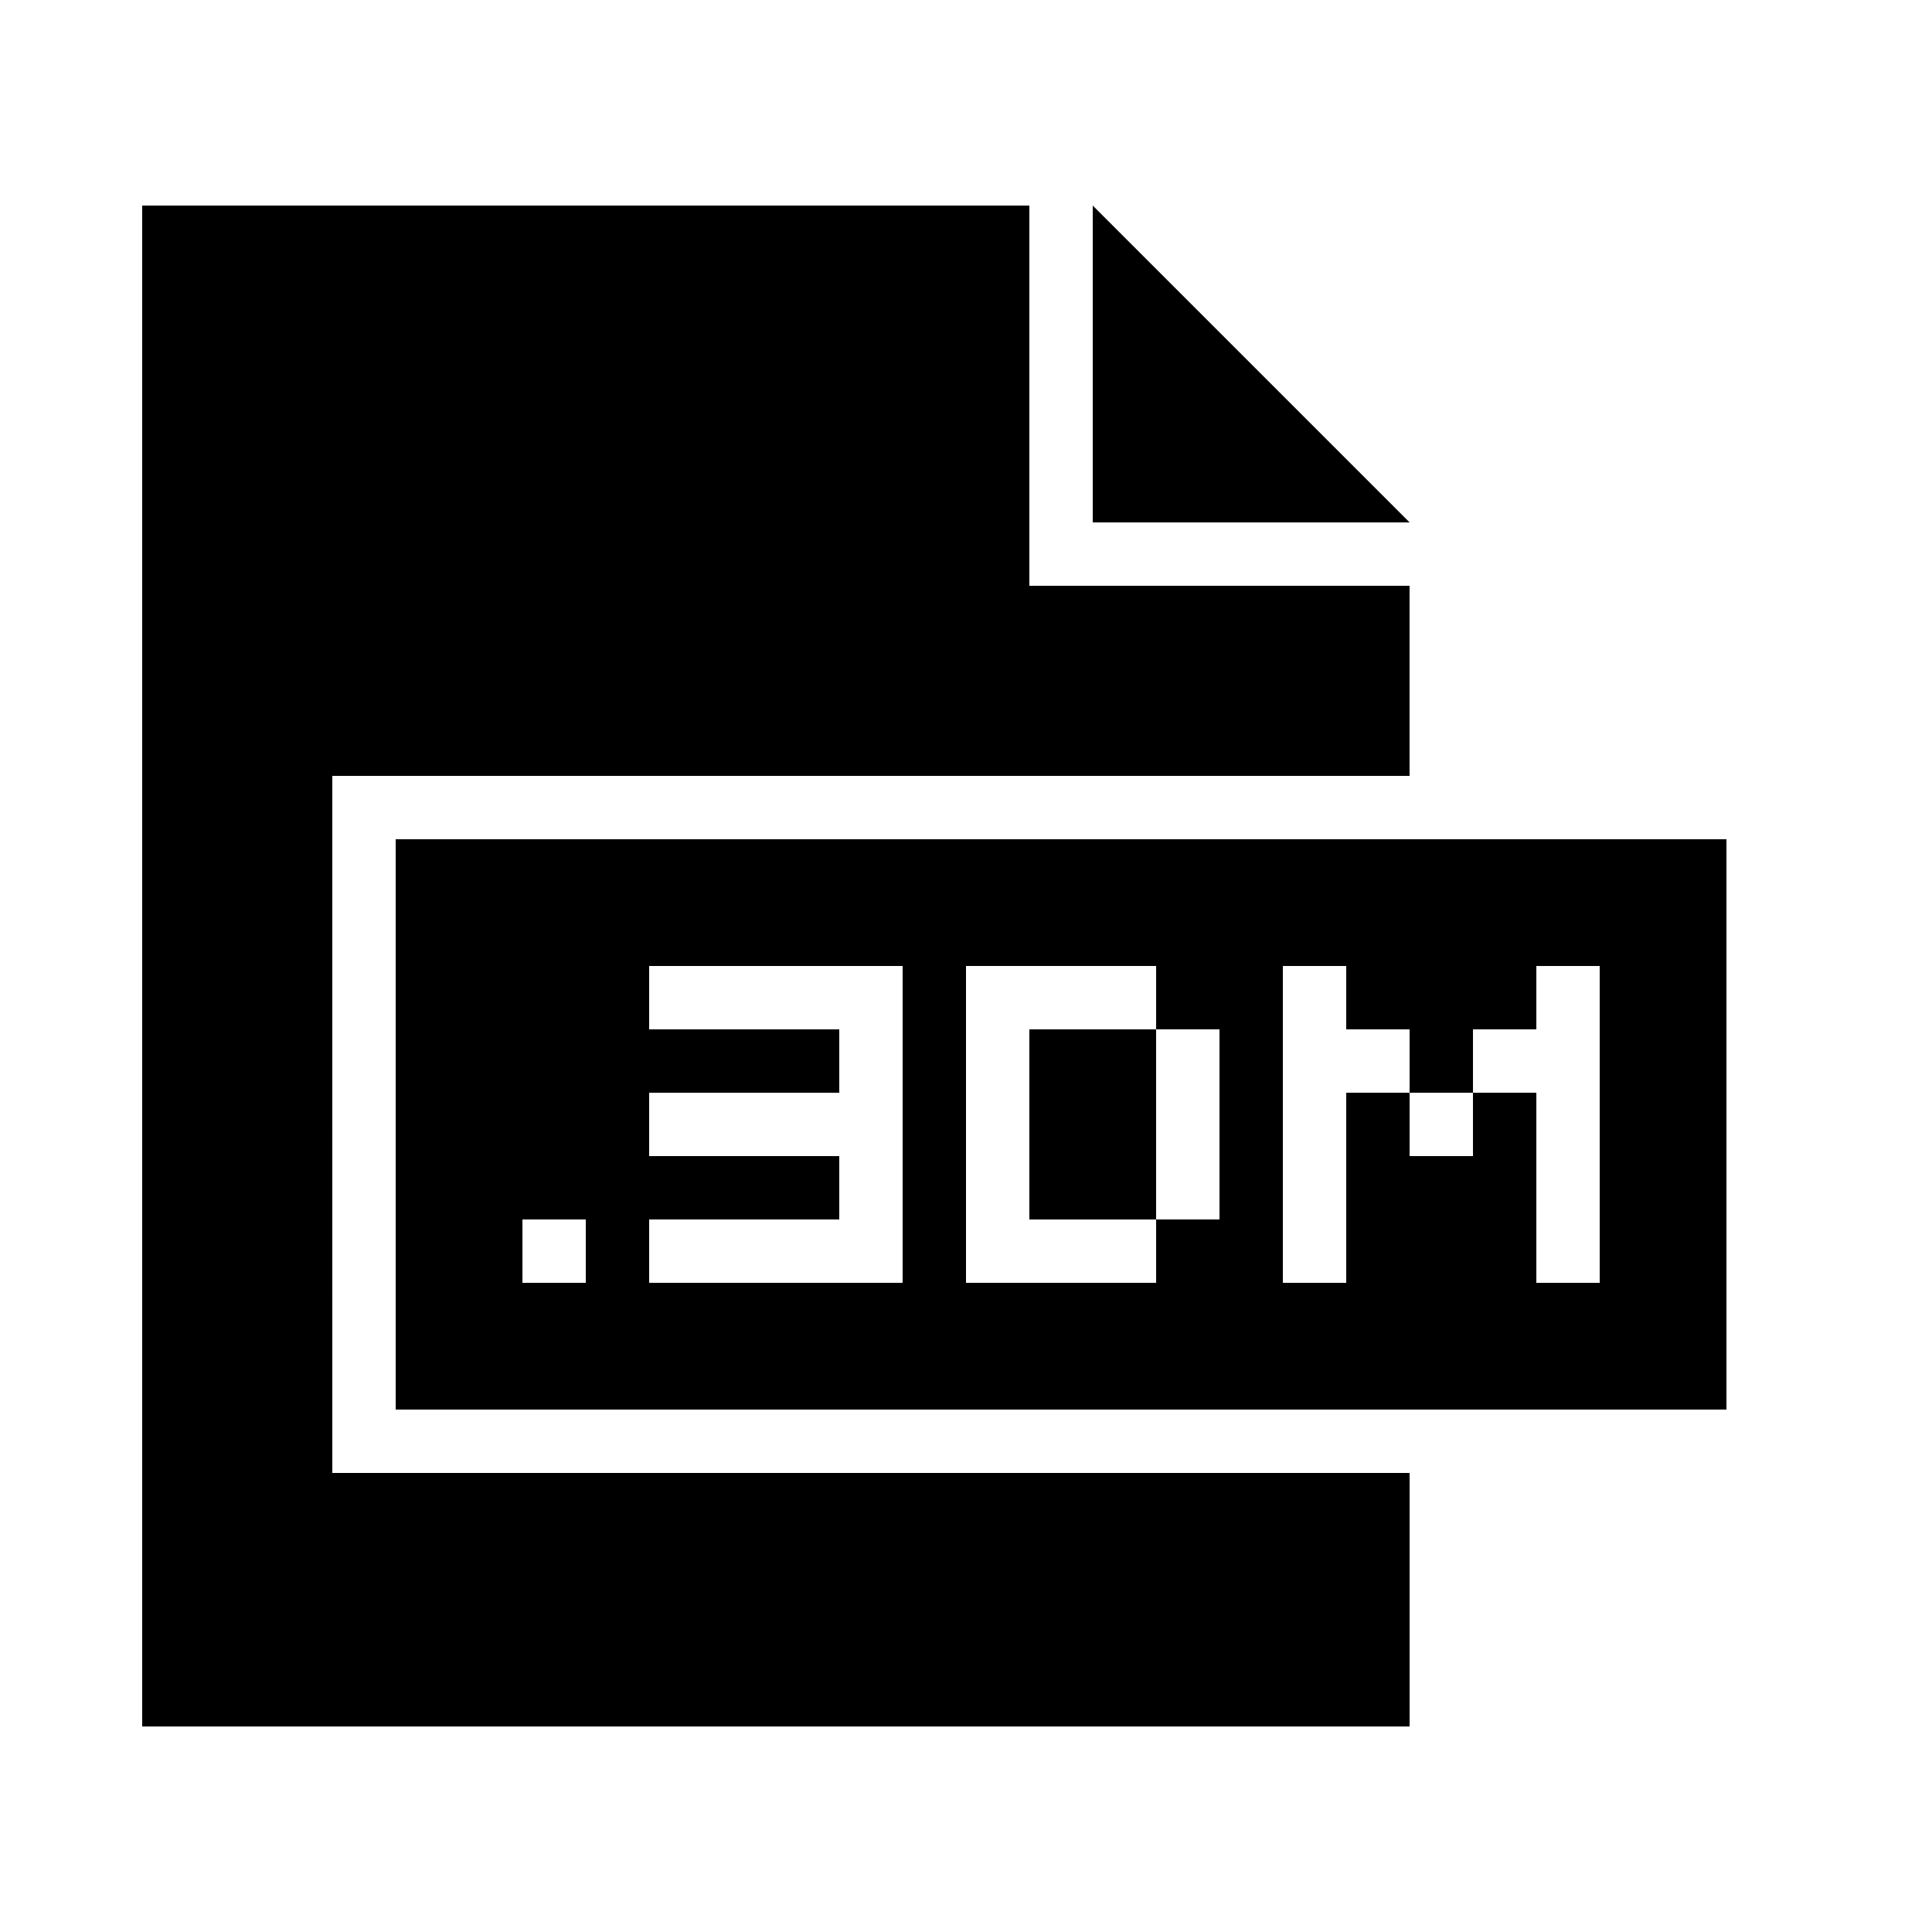<?xml version="1.0" encoding="UTF-8"?>
<!-- Uploaded to: ICON Repo, www.iconrepo.com, Generator: ICON Repo Mixer Tools -->
<svg fill="#000000" width="800px" height="800px" version="1.1" viewBox="144 144 512 512" xmlns="http://www.w3.org/2000/svg">
 <g>
  <path d="m232.06 349.62h285.49v-50.379h-100.76v-100.76h-235.11v403.05h335.88v-67.176h-285.49z"/>
  <path d="m433.59 198.48v83.965h83.969z"/>
  <path d="m248.86 366.41v151.14h352.67v-151.14zm50.383 117.55h-16.793v-16.793h16.793zm83.965 0h-67.176v-16.793h50.383v-16.793h-50.383v-16.793h50.383v-16.793h-50.383v-16.793h67.176zm83.969-16.793h-16.793v16.793h-50.383v-83.969h50.383v16.793h16.793zm67.176-50.379h16.793v-16.793h16.793v83.969h-16.793v-50.383h-16.793v16.793h-16.793v-16.793h-16.793v50.383h-16.793v-83.969h16.793v16.793h16.793v16.793h16.793z"/>
  <path d="m416.79 416.79h33.586v50.383h-33.586z"/>
 </g>
</svg>